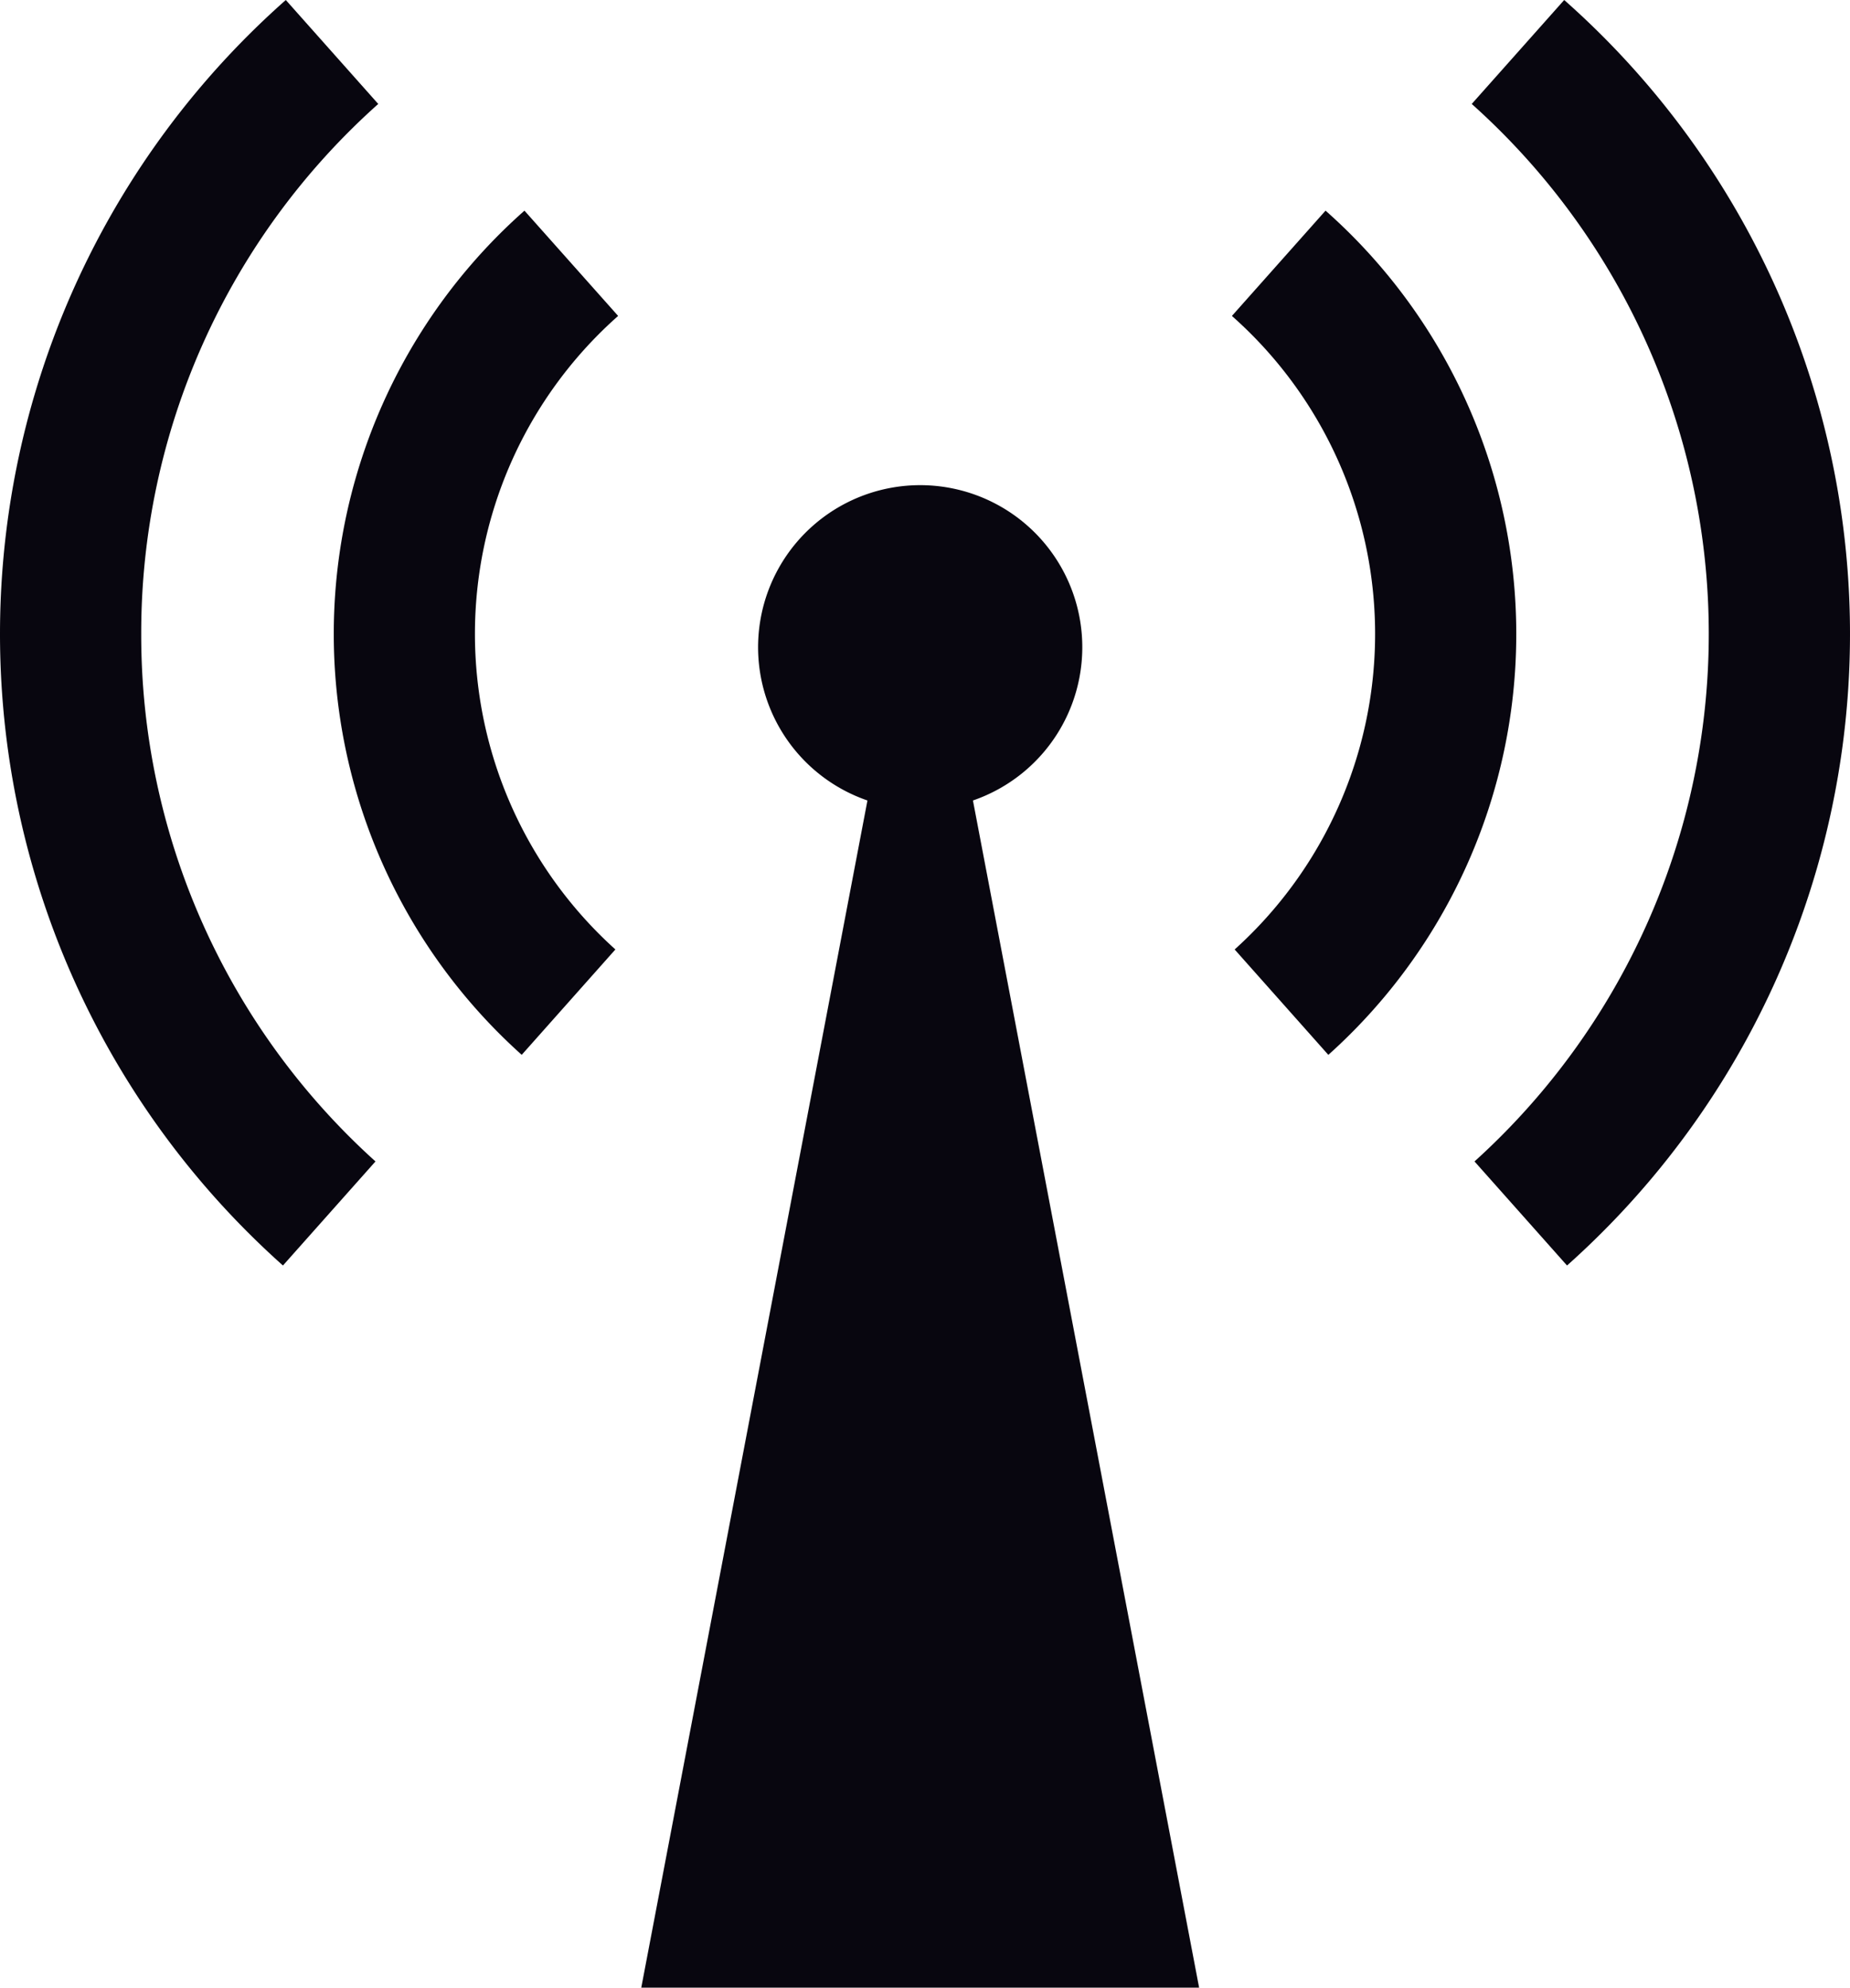<svg xmlns="http://www.w3.org/2000/svg" xmlns:xlink="http://www.w3.org/1999/xlink" width="129.337" height="138.99" viewBox="0 0 129.337 138.99"><defs><clipPath id="a"><rect width="129.337" height="134.988" fill="#08060f"/></clipPath></defs><g clip-path="url(#a)"><path d="M437.878,0l-6.464,7.269a49.724,49.724,0,0,1,.193,73.945l6.469,7.277A59.174,59.174,0,0,0,437.878,0" transform="translate(-328.522)" fill="#08060f" fill-rule="evenodd"/><path d="M367.645,61.762,361.1,69.124a29.7,29.7,0,0,1,.192,44.3l6.549,7.37a39.527,39.527,0,0,0-.193-59.031" transform="translate(-274.975 -47.032)" fill="#08060f" fill-rule="evenodd"/><path d="M9.873,44.328A49.567,49.567,0,0,1,26.444,7.269L19.981,0a59.176,59.176,0,0,0-.2,88.491l6.47-7.277A49.573,49.573,0,0,1,9.873,44.328" fill="#08060f" fill-rule="evenodd"/><path d="M117.717,69.125l-6.549-7.362a39.527,39.527,0,0,0-.192,59.03l6.549-7.369a29.7,29.7,0,0,1,.192-44.3" transform="translate(-74.502 -47.033)" fill="#08060f" fill-rule="evenodd"/></g><path d="M8801.166,22245l15.813-83.014a11.333,11.333,0,1,1,7.375,0l15.813,83.014Z" transform="translate(-8756.334 -22106.012)" fill="#08060f"/></svg>